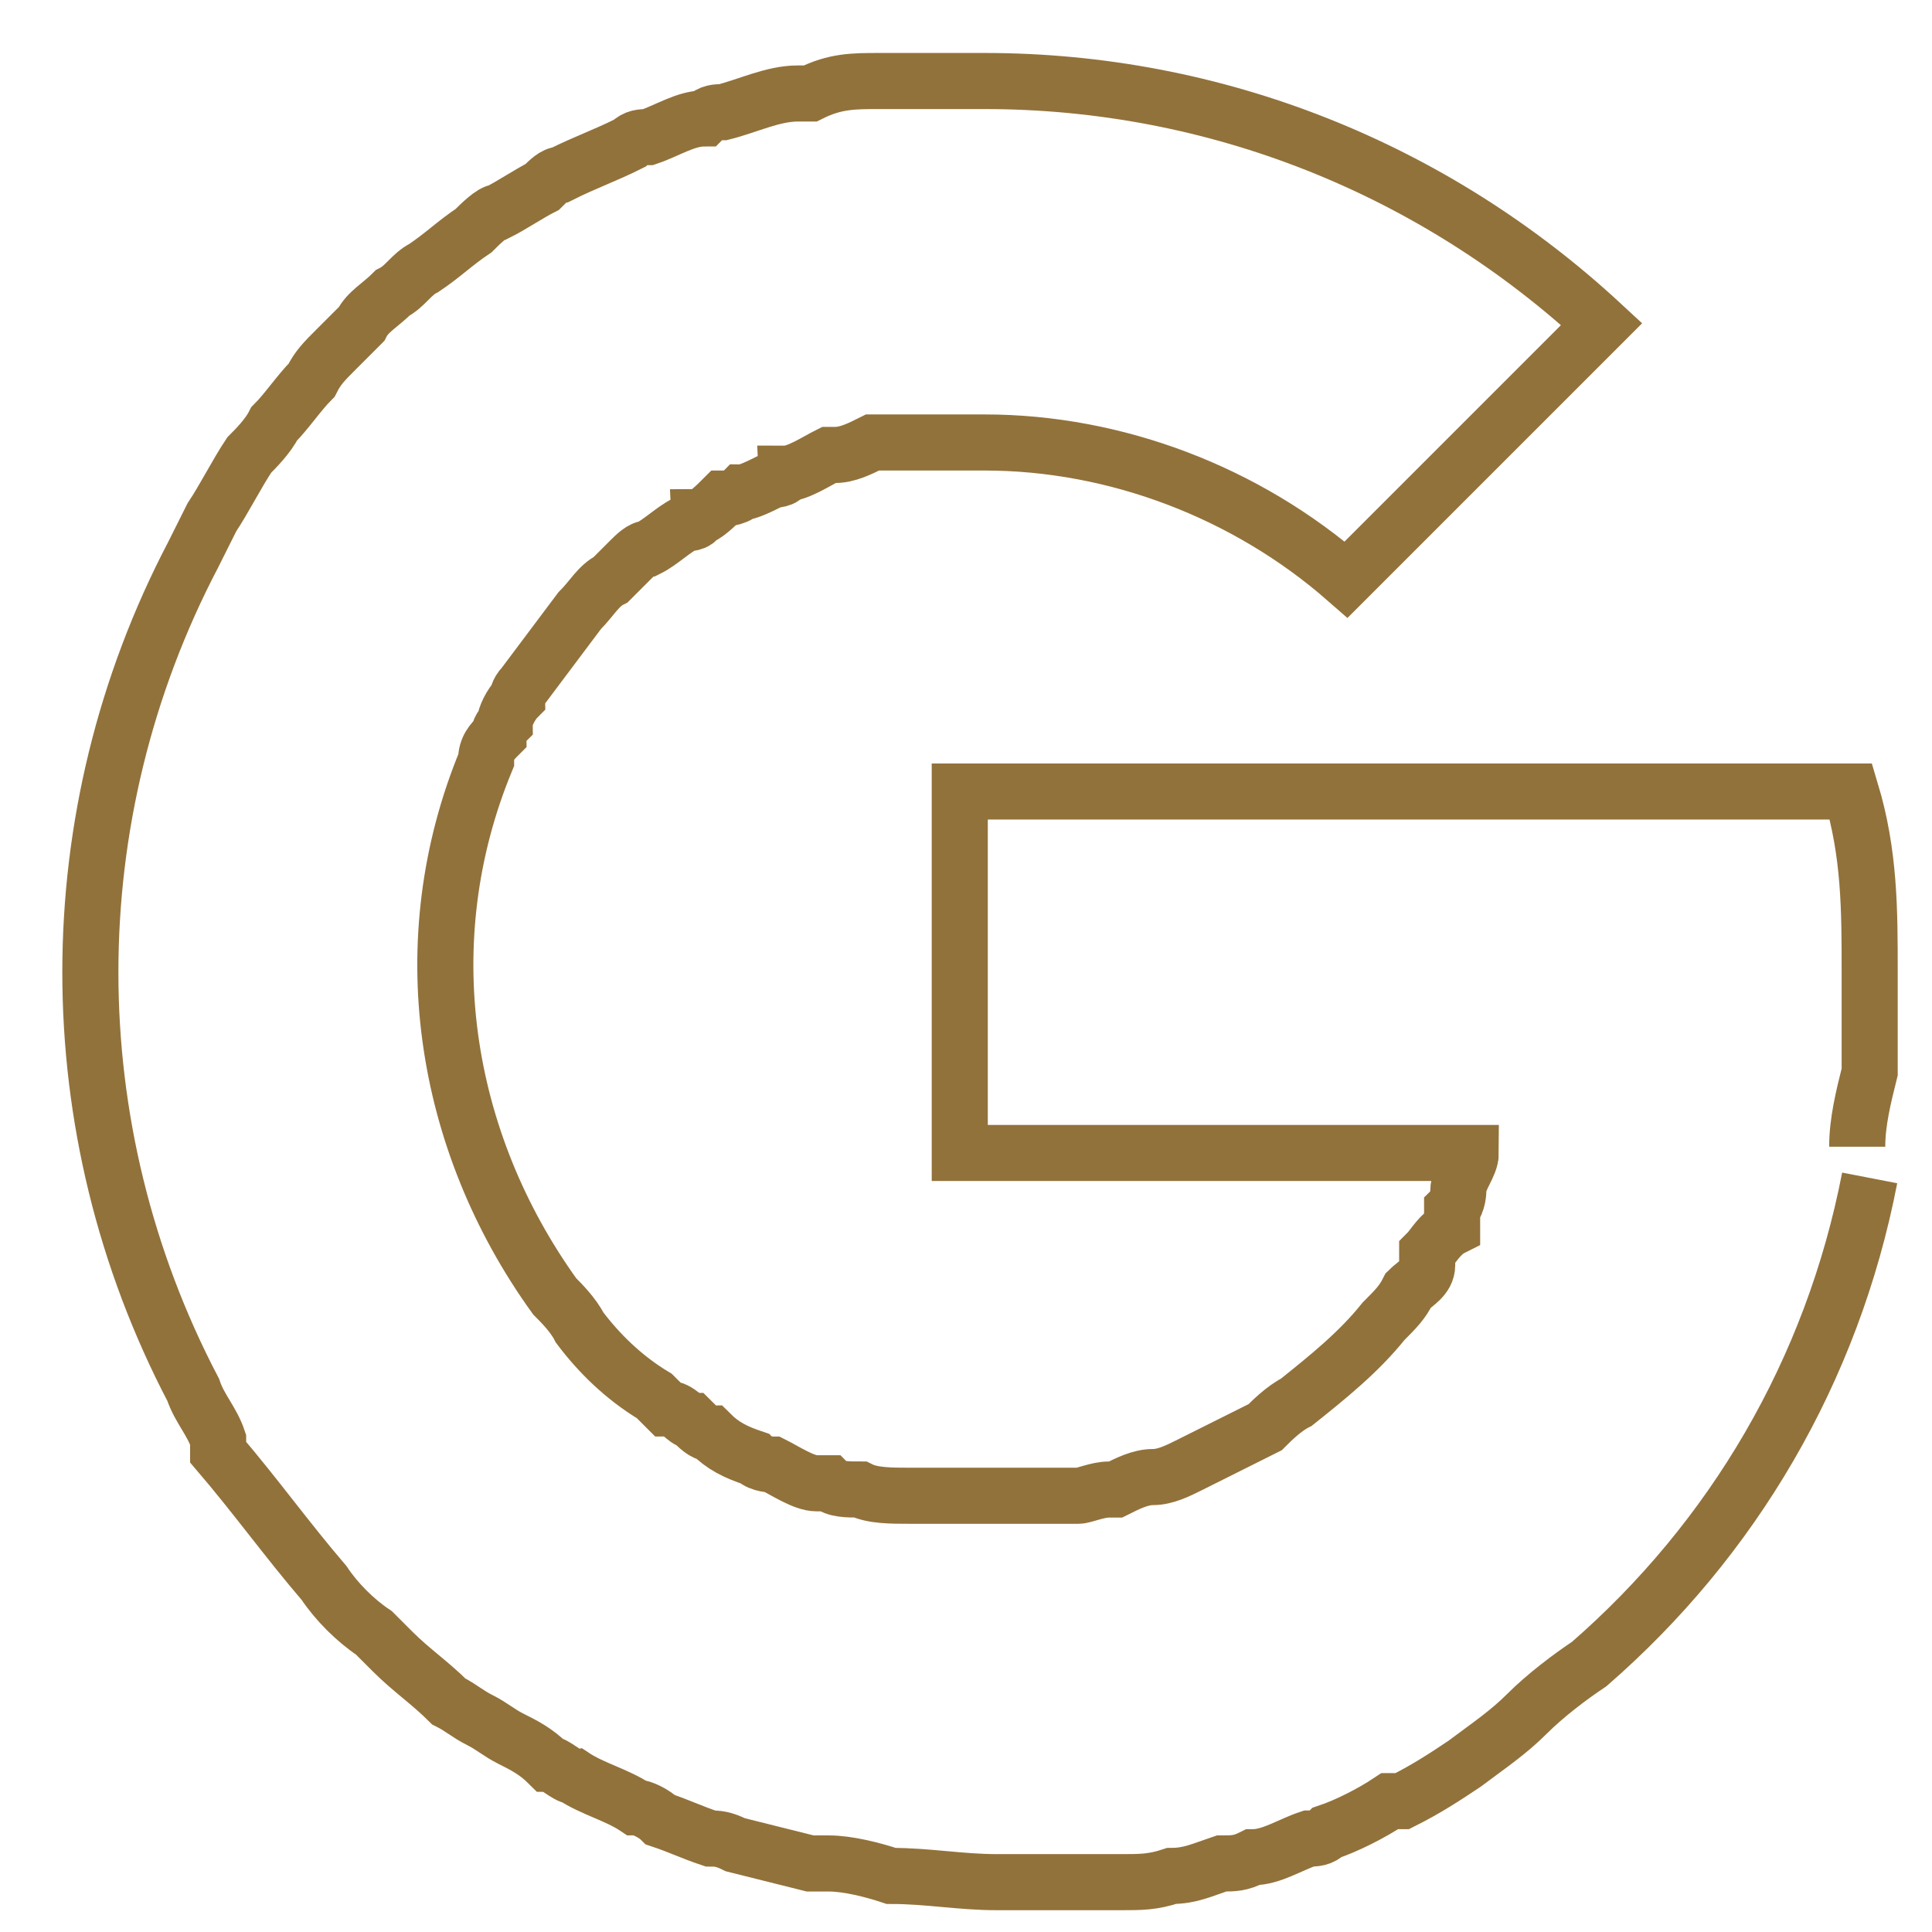 <svg id="Layer_1" xmlns="http://www.w3.org/2000/svg" viewBox="0 0 31 31"><defs><style>.st0{fill:none;stroke:#92723b;stroke-miterlimit:3.8;stroke-width:.9px}</style></defs><path class="st0" d="M29.8 18.4c0-.4.1-.8.2-1.2V17v-1.4c0-1 0-1.9-.3-2.9h-1.2-13.1v5.8h8.2c0 .2-.2.4-.2.6 0 0 0 .2-.1.3v.3c-.2.1-.3.3-.4.4v.2c0 .2-.2.3-.3.4-.1.2-.2.3-.4.5-.4.5-.9.9-1.4 1.3-.2.1-.4.3-.5.4l-.6.3-.6.3c-.2.1-.4.2-.6.2-.2 0-.4.1-.6.2h-.1c-.2 0-.4.1-.5.1h-.7-1.7-.3c-.3 0-.6 0-.8-.1-.2 0-.4 0-.5-.1h-.2c-.2 0-.5-.2-.7-.3 0 0-.2 0-.3-.1-.3-.1-.5-.2-.7-.4-.1 0-.2-.1-.3-.2-.1 0-.2-.2-.4-.2l-.2-.2c-.5-.3-.9-.7-1.2-1.1-.1-.2-.3-.4-.4-.5-1.8-2.5-2.3-5.7-1.1-8.6 0-.2.1-.3.2-.4 0 0 0-.1.1-.2 0-.1.1-.3.2-.4 0 0 0-.1.1-.2l.9-1.2c.2-.2.3-.4.5-.5l.3-.3c.1-.1.2-.2.3-.2.2-.1.4-.3.6-.4 0 0 .2 0 .2-.1.1 0 .3-.2.4-.3 0 0 .2 0 .3-.1.1 0 .3-.1.5-.2 0 0 .2 0 .2-.1.2 0 .5-.2.7-.3h.1c.2 0 .4-.1.6-.2h1.8c2.1 0 4.2.8 5.8 2.2l4.1-4.1c-2.7-2.5-6.2-3.9-9.9-3.9H14.1c-.4 0-.7 0-1.1.2h-.2c-.4 0-.8.2-1.2.3-.1 0-.2 0-.3.1-.3 0-.6.2-.9.3-.1 0-.2 0-.3.1-.4.2-.7.3-1.1.5-.1 0-.2.1-.3.2-.2.1-.5.3-.7.4-.1 0-.3.2-.4.3-.3.2-.5.4-.8.6-.2.1-.3.3-.5.4-.2.2-.4.3-.5.5l-.4.4c-.2.2-.3.3-.4.5-.2.2-.4.5-.6.7-.1.2-.3.4-.4.5-.2.3-.4.7-.6 1l-.3.6c-2.2 4.2-2.2 9.2 0 13.4.1.3.3.5.4.8v.2c.6.7 1.1 1.4 1.7 2.1.2.3.5.6.8.8l.3.3c.3.3.6.5.9.8.2.1.3.2.5.3s.3.2.5.3c.2.1.4.2.6.4.1 0 .3.2.4.2.3.2.7.3 1 .5.1 0 .3.1.4.2.3.1.5.2.8.3.1 0 .2 0 .4.1l1.2.3h.3c.3 0 .7.1 1 .2.6 0 1.1.1 1.7.1h2c.3 0 .5 0 .8-.1.3 0 .5-.1.8-.2.2 0 .3 0 .5-.1.3 0 .6-.2.9-.3.1 0 .2 0 .3-.1.3-.1.7-.3 1-.5h.2c.4-.2.7-.4 1-.6.4-.3.7-.5 1-.8.3-.3.7-.6 1-.8 2.3-2 3.9-4.7 4.5-7.8"/></svg>